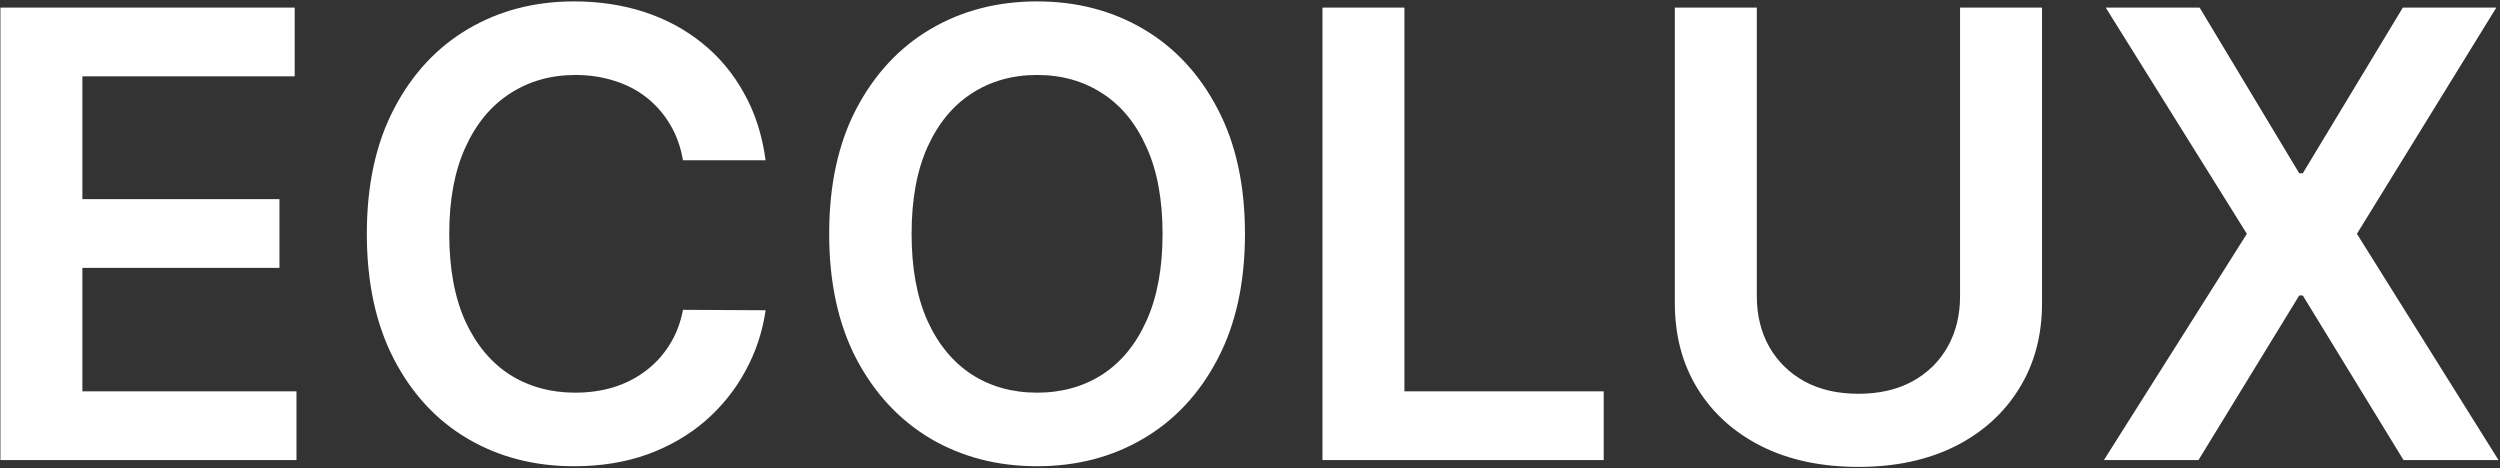 <svg width="1527" height="286" viewBox="0 0 1527 286" fill="none" xmlns="http://www.w3.org/2000/svg">
<rect x="0" y="0" width="1527" height="286" fill="#333333" stroke="none"/>
<path d="M0.259 281V4.636H180.003V46.604H50.322V121.632H170.692V163.599H50.322V239.033H181.082V281H0.259ZM467.634 97.882H417.165C415.726 89.606 413.072 82.274 409.204 75.886C405.335 69.409 400.522 63.921 394.765 59.423C389.007 54.925 382.44 51.552 375.063 49.303C367.776 46.964 359.905 45.794 351.448 45.794C336.424 45.794 323.11 49.572 311.505 57.129C299.9 64.596 290.814 75.572 284.246 90.055C277.679 104.449 274.396 122.037 274.396 142.818C274.396 163.959 277.679 181.772 284.246 196.256C290.904 210.65 299.99 221.535 311.505 228.912C323.11 236.199 336.38 239.842 351.313 239.842C359.59 239.842 367.326 238.763 374.523 236.604C381.81 234.355 388.333 231.071 394.09 226.753C399.938 222.435 404.841 217.127 408.799 210.83C412.847 204.532 415.636 197.335 417.165 189.239L467.634 189.509C465.745 202.643 461.652 214.968 455.354 226.483C449.147 237.998 441.005 248.164 430.93 256.98C420.854 265.706 409.069 272.544 395.575 277.491C382.08 282.349 367.102 284.778 350.639 284.778C326.349 284.778 304.668 279.156 285.596 267.911C266.524 256.665 251.5 240.427 240.525 219.196C229.549 197.965 224.062 172.506 224.062 142.818C224.062 113.041 229.594 87.581 240.66 66.44C251.725 45.209 266.794 28.971 285.866 17.726C304.938 6.481 326.529 0.858 350.639 0.858C366.022 0.858 380.326 3.017 393.55 7.335C406.775 11.653 418.56 17.996 428.906 26.362C439.251 34.639 447.753 44.804 454.41 56.859C461.157 68.824 465.565 82.499 467.634 97.882ZM760.427 142.818C760.427 172.596 754.85 198.1 743.694 219.331C732.629 240.472 717.515 256.665 698.353 267.911C679.281 279.156 657.645 284.778 633.446 284.778C609.246 284.778 587.565 279.156 568.403 267.911C549.331 256.575 534.217 240.337 523.062 219.196C511.997 197.965 506.464 172.506 506.464 142.818C506.464 113.041 511.997 87.581 523.062 66.44C534.217 45.209 549.331 28.971 568.403 17.726C587.565 6.481 609.246 0.858 633.446 0.858C657.645 0.858 679.281 6.481 698.353 17.726C717.515 28.971 732.629 45.209 743.694 66.44C754.85 87.581 760.427 113.041 760.427 142.818ZM710.093 142.818C710.093 121.857 706.81 104.179 700.243 89.785C693.765 75.302 684.769 64.371 673.254 56.994C661.739 49.528 648.469 45.794 633.446 45.794C618.422 45.794 605.153 49.528 593.637 56.994C582.122 64.371 573.081 75.302 566.514 89.785C560.037 104.179 556.798 121.857 556.798 142.818C556.798 163.779 560.037 181.502 566.514 195.986C573.081 210.38 582.122 221.31 593.637 228.777C605.153 236.154 618.422 239.842 633.446 239.842C648.469 239.842 661.739 236.154 673.254 228.777C684.769 221.31 693.765 210.38 700.243 195.986C706.81 181.502 710.093 163.779 710.093 142.818ZM807.759 281V4.636H857.822V239.033H979.541V281H807.759ZM1197.2 4.636H1247.27V185.19C1247.27 204.982 1242.59 222.39 1233.23 237.413C1223.97 252.437 1210.92 264.177 1194.1 272.634C1177.28 281 1157.62 285.183 1135.13 285.183C1112.55 285.183 1092.85 281 1076.03 272.634C1059.2 264.177 1046.16 252.437 1036.89 237.413C1027.63 222.39 1022.99 204.982 1022.99 185.19V4.636H1073.06V181.007C1073.06 192.522 1075.58 202.778 1080.61 211.774C1085.74 220.77 1092.94 227.832 1102.2 232.96C1111.47 237.998 1122.45 240.517 1135.13 240.517C1147.82 240.517 1158.79 237.998 1168.06 232.96C1177.41 227.832 1184.61 220.77 1189.65 211.774C1194.69 202.778 1197.2 192.522 1197.2 181.007V4.636ZM1343.52 4.636L1404.38 105.844H1406.54L1467.66 4.636H1524.75L1439.6 142.818L1526.09 281H1468.07L1406.54 180.467H1404.38L1342.84 281H1285.09L1372.39 142.818L1286.17 4.636H1343.52Z" fill="white"/>
</svg>

